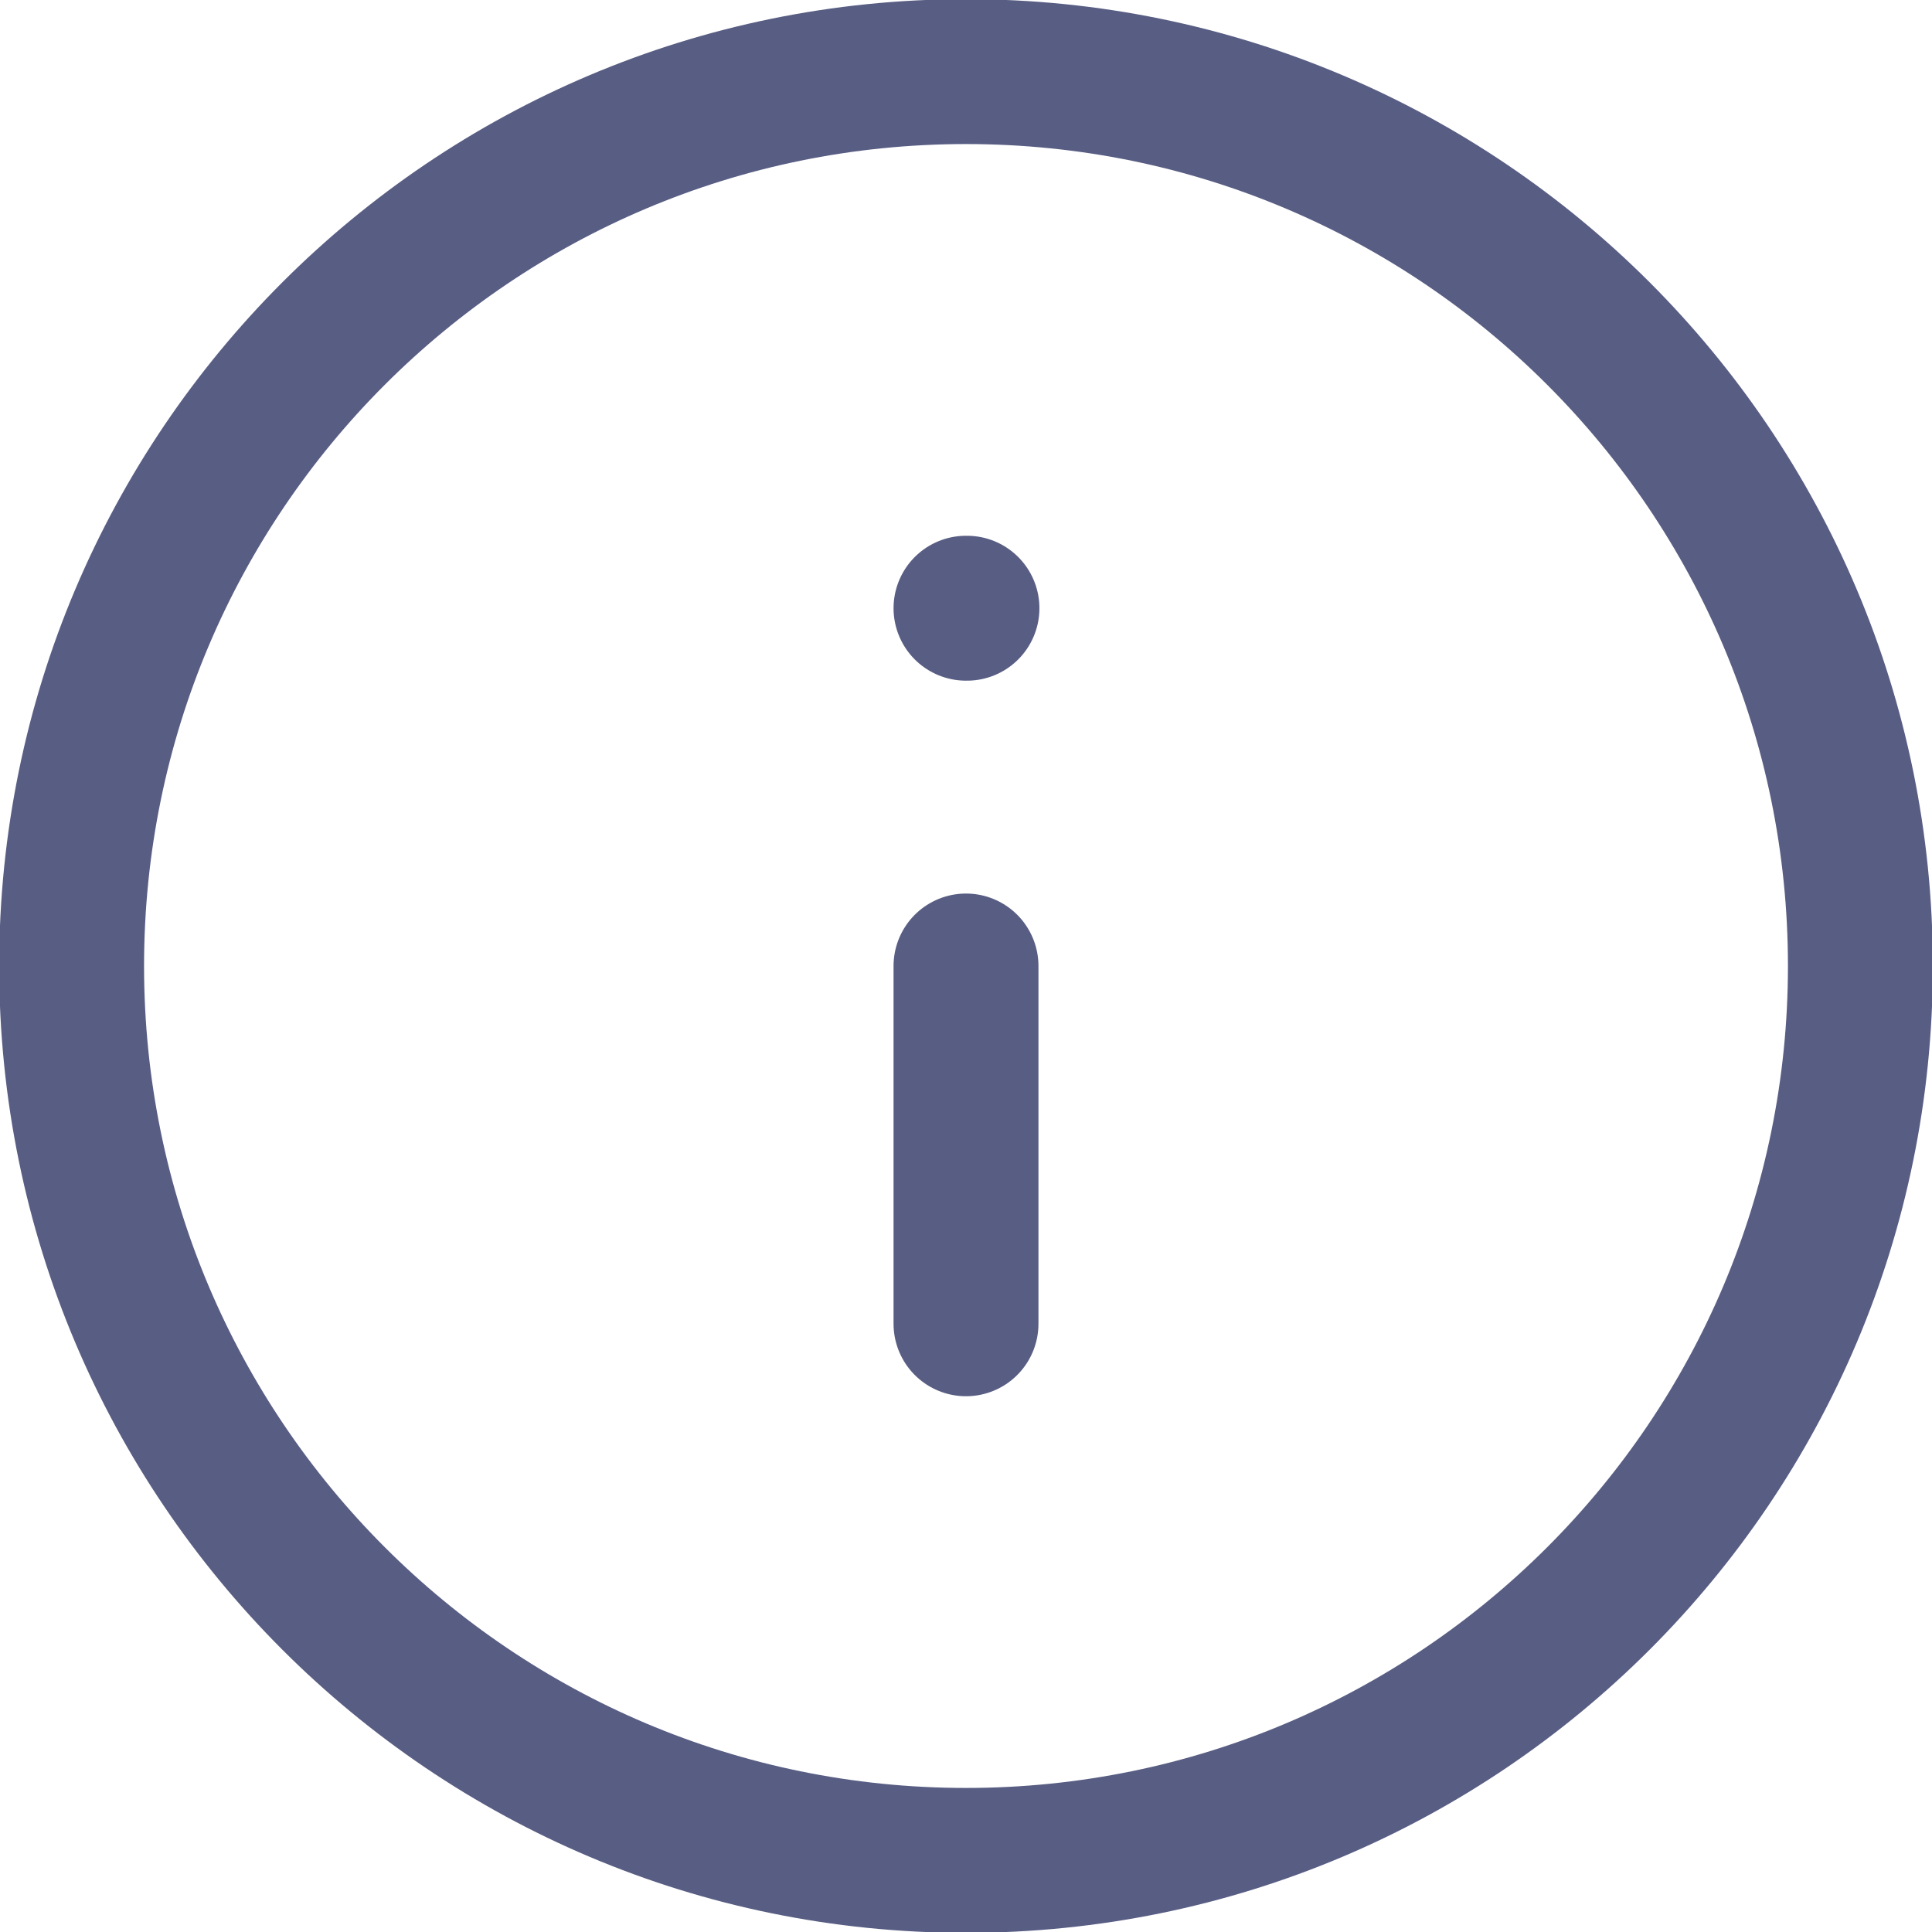 <svg width="16" height="16" viewBox="0 0 16 16" fill="none" xmlns="http://www.w3.org/2000/svg">
<g clip-path="url(#clip0_125_575)">
<path d="M8 15.407C12.091 15.407 15.407 12.091 15.407 8C15.407 3.909 12.091 0.593 8 0.593C3.909 0.593 0.593 3.909 0.593 8C0.593 12.091 3.909 15.407 8 15.407Z" stroke="#585D83" stroke-width="1.2" stroke-linecap="round" stroke-linejoin="round"/>
<path d="M8 10.963V8" stroke="#585D83" stroke-width="1.2" stroke-linecap="round" stroke-linejoin="round"/>
<path d="M8 5.037H8.008" stroke="#585D83" stroke-width="1.2" stroke-linecap="round" stroke-linejoin="round"/>
</g>
<defs>
<clipPath id="clip0_125_575">
<rect width="16" height="16" fill="white"/>
</clipPath>
</defs>
</svg>

